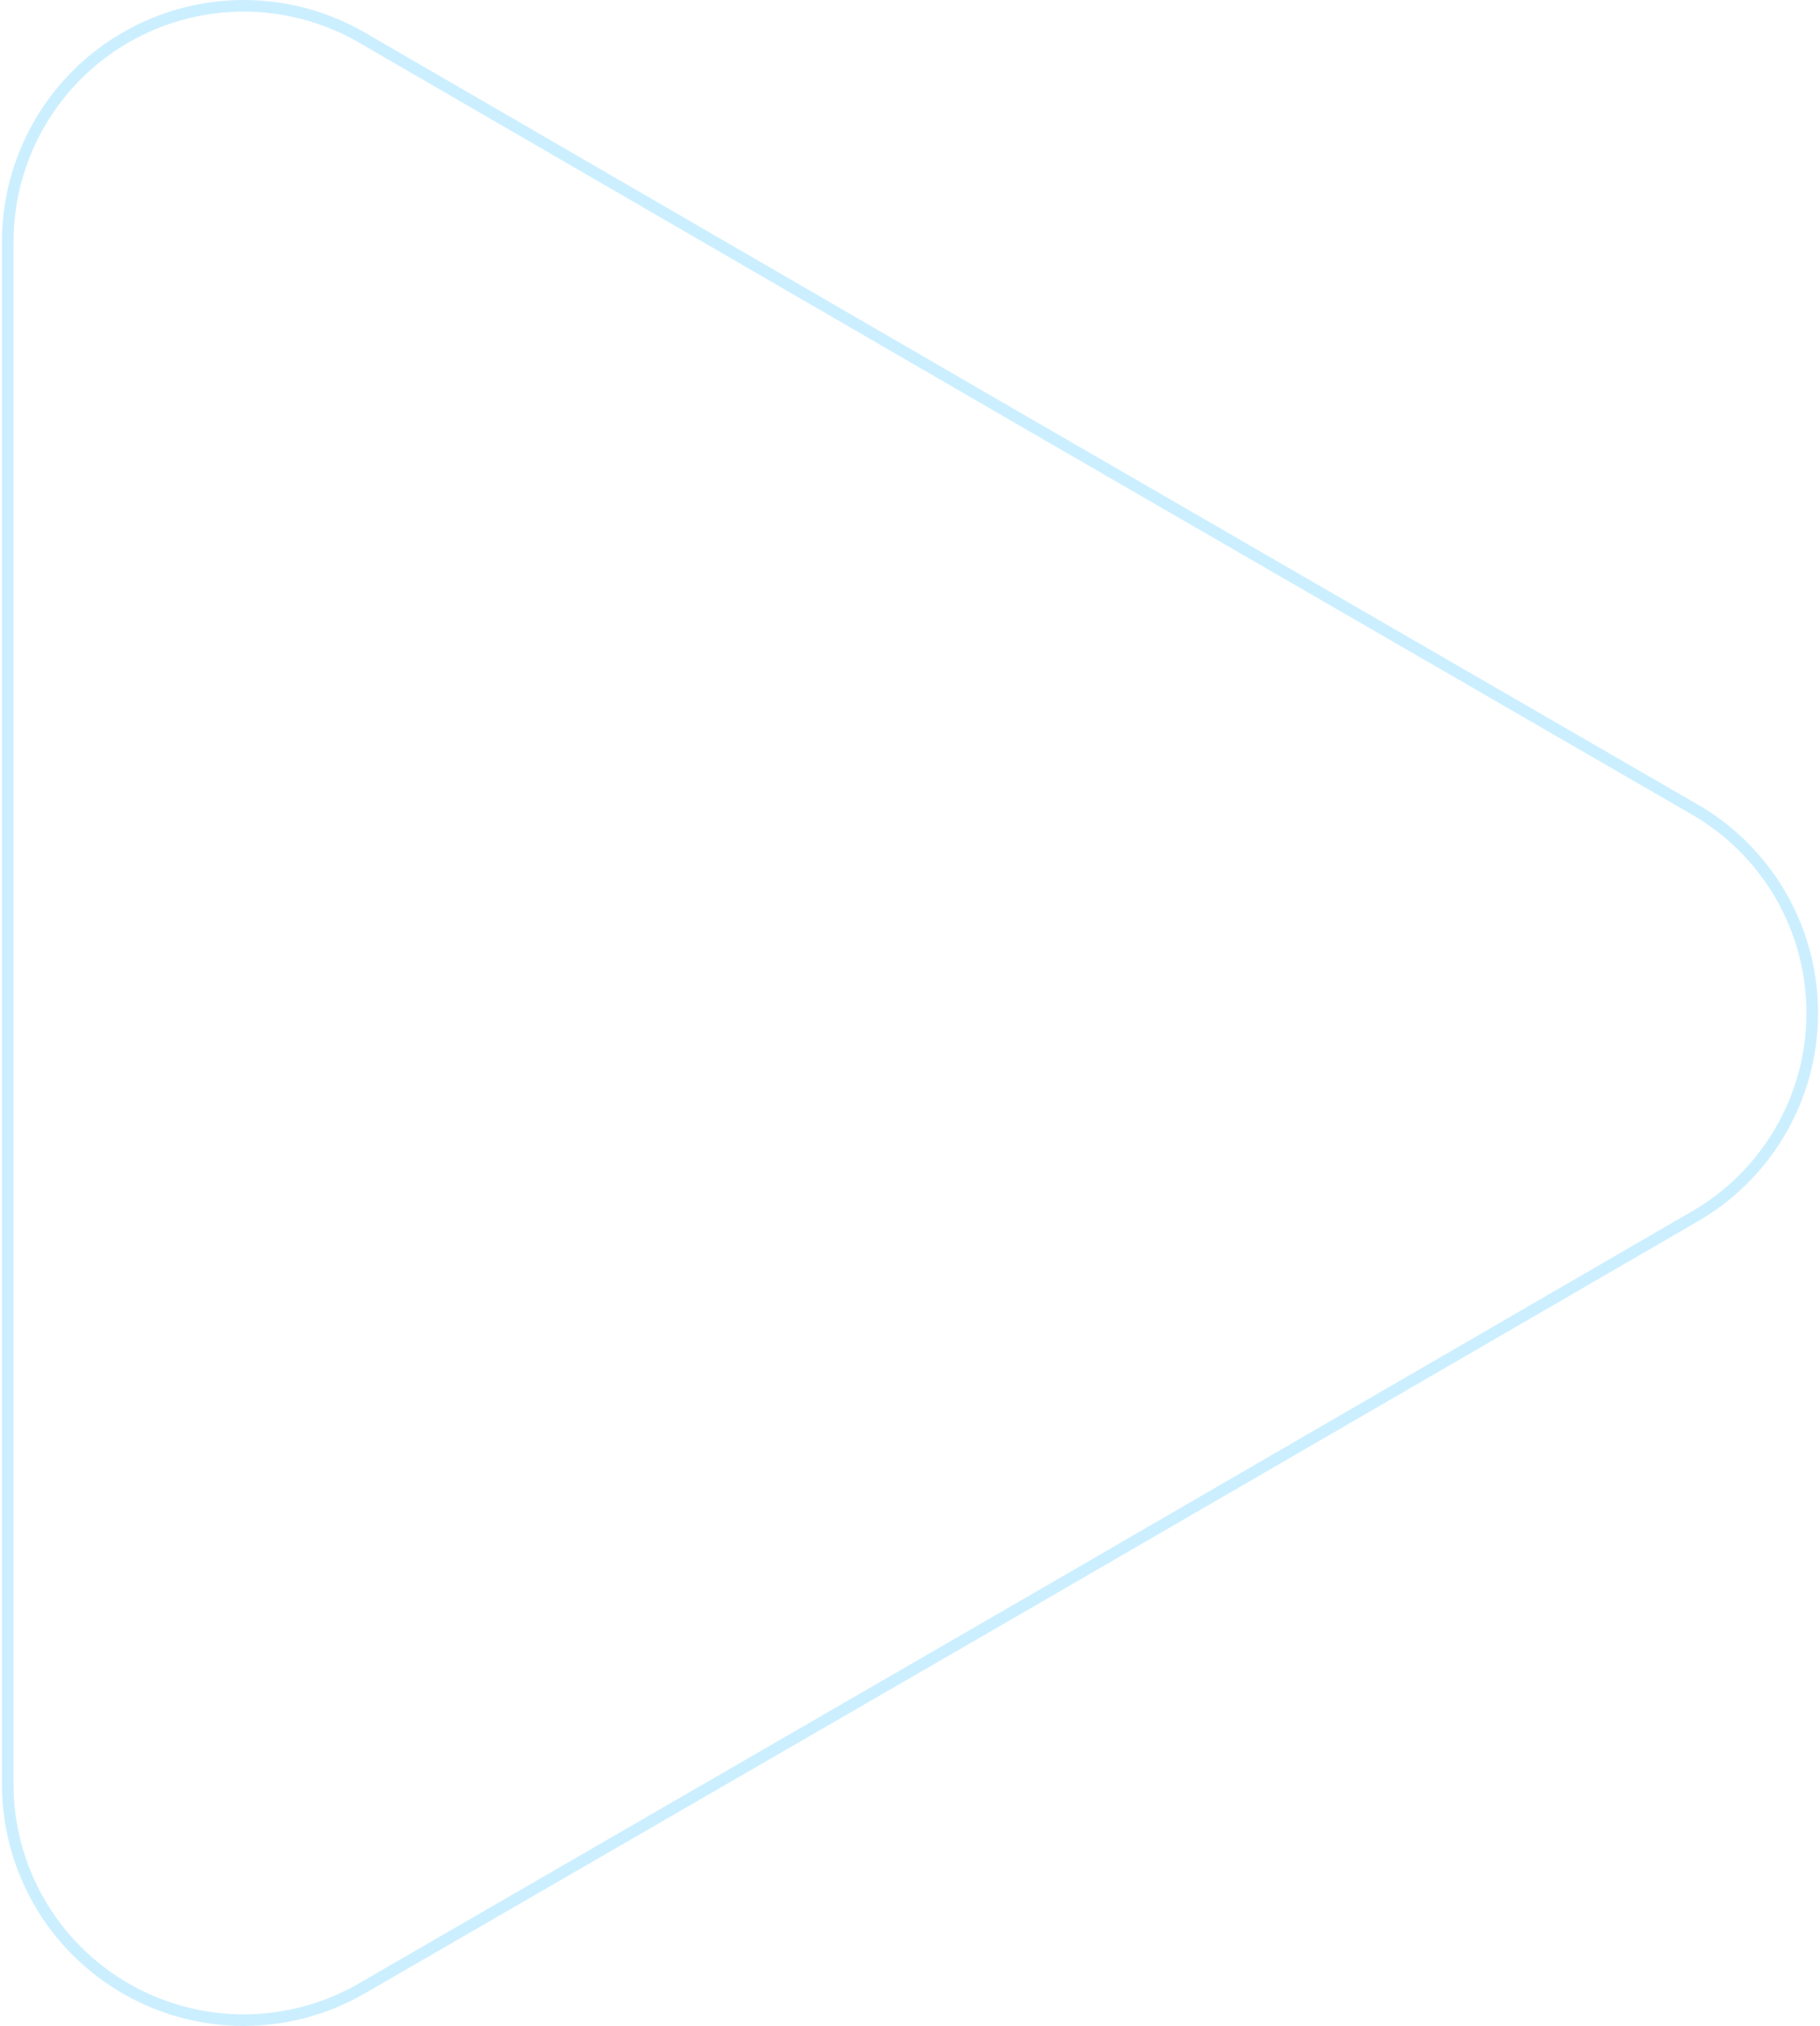 <svg width="470" height="523" viewBox="0 0 470 523" fill="none" xmlns="http://www.w3.org/2000/svg">
    <path opacity="0.2"
          d="M437.493 208.882L265.44 109.391L93.393 9.659C84.13 4.314 73.623 1.5 62.927 1.5C52.231 1.5 41.724 4.315 32.462 9.66C23.199 15.006 15.508 22.694 10.161 31.953C4.814 41.211 1.999 51.712 2 62.401V460.599C1.999 471.288 4.814 481.789 10.161 491.047C15.508 500.306 23.199 507.994 32.462 513.34C41.724 518.685 52.231 521.5 62.927 521.5C73.622 521.5 84.13 518.687 93.392 513.342L265.44 413.855L437.493 314.118C446.763 308.808 454.466 301.146 459.823 291.906C465.179 282.667 468 272.178 468 261.5C468 250.822 465.179 240.333 459.823 231.093C454.466 221.854 446.763 214.192 437.493 208.882Z"
          fill="none" stroke="#00AFFF" stroke-width="3"/>
</svg>
